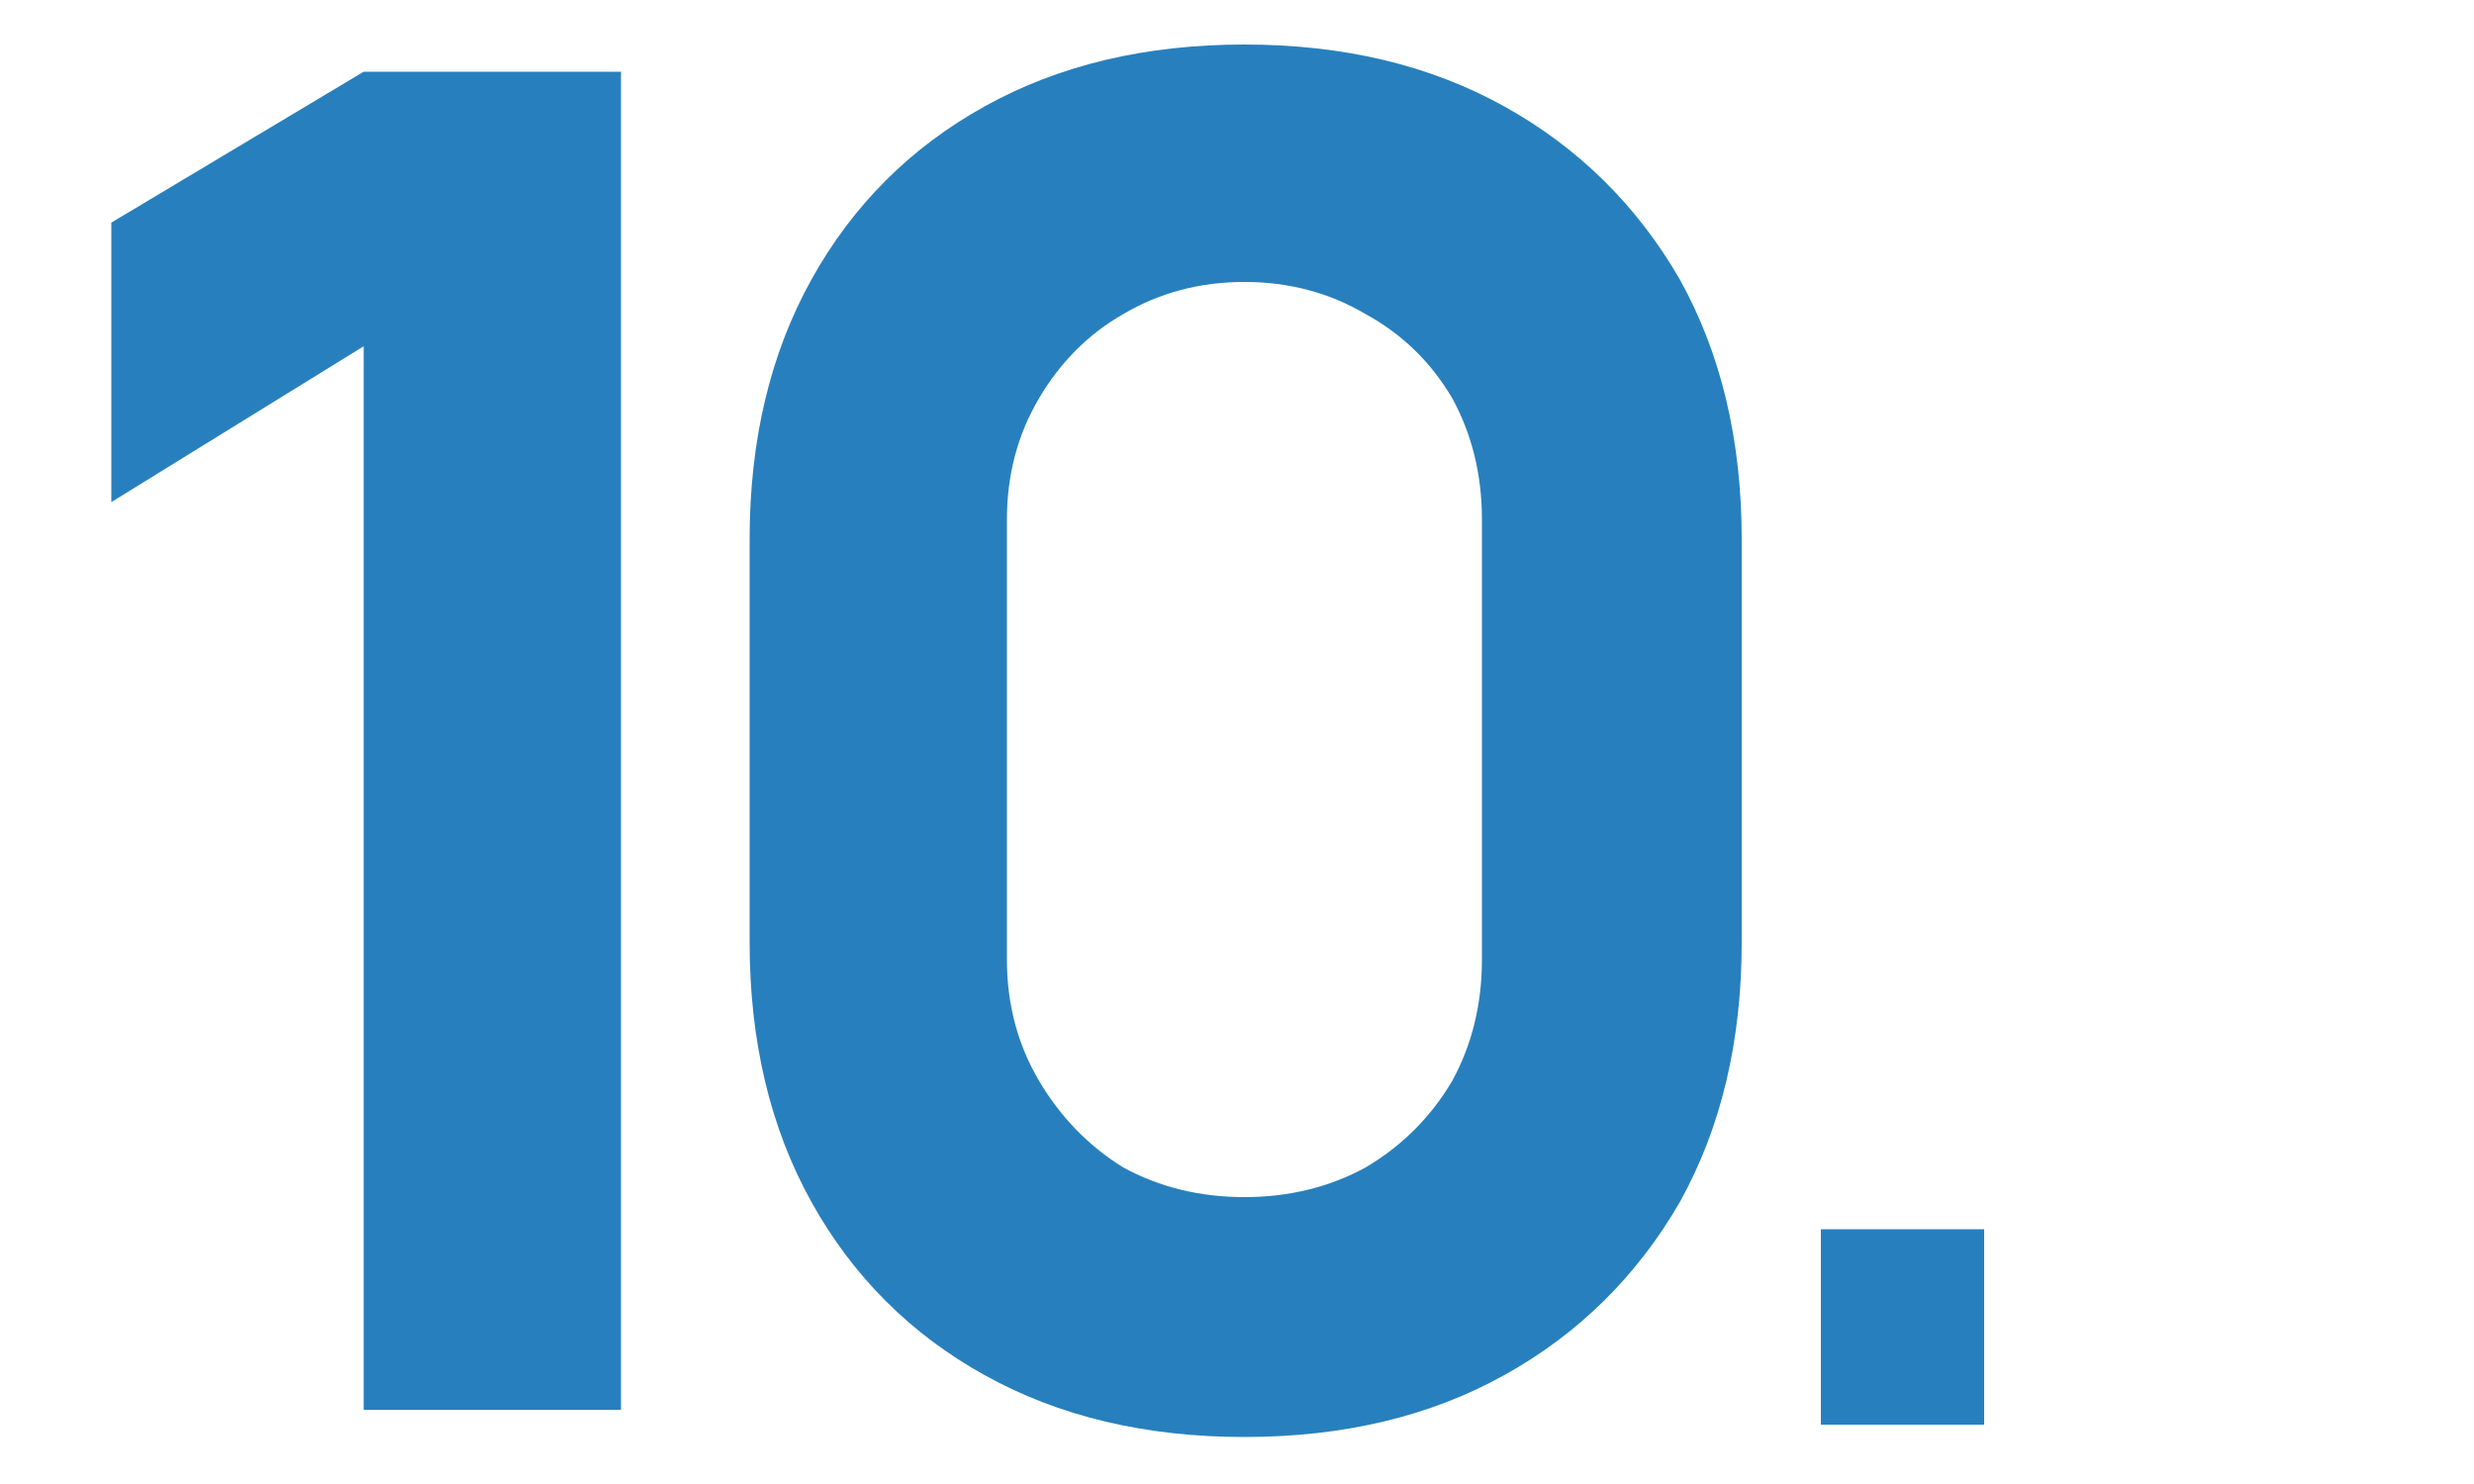 <svg version="1.2" xmlns="http://www.w3.org/2000/svg" viewBox="0 0 100 60" width="100" height="60">
	<title>five-1-1-svg</title>
	<style>
		.s0 { fill: #2780bd } 
	</style>
	<path id="Layer" class="s0" d="m73.6 49.7h6.6v7.9h-6.6z"/>
	<g id="Layer">
		<path id="1" class="s0" d="m25.1 57h-10.4v-43l-10.2 6.3v-11.3l10.2-6.1h10.4z"/>
		<path id="0" fill-rule="evenodd" class="s0" d="m50.3 58.1q-6 0-10.5-2.5-4.5-2.5-7-7-2.5-4.5-2.5-10.5v-16.3q0-6 2.5-10.5 2.5-4.5 7-7 4.5-2.5 10.5-2.5 6 0 10.5 2.5 4.5 2.5 7.1 7 2.5 4.5 2.5 10.5v16.3q0 6-2.5 10.5-2.6 4.5-7.1 7-4.5 2.5-10.5 2.5zm0-9.7q2.7 0 4.9-1.2 2.2-1.3 3.5-3.5 1.2-2.2 1.2-4.9v-17.8q0-2.7-1.2-4.9-1.3-2.2-3.5-3.4-2.2-1.3-4.9-1.3-2.7 0-4.9 1.3-2.1 1.2-3.4 3.4-1.3 2.2-1.3 4.9v17.8q0 2.7 1.3 4.9 1.3 2.2 3.4 3.5 2.2 1.2 4.9 1.2z"/>
	</g>
</svg>